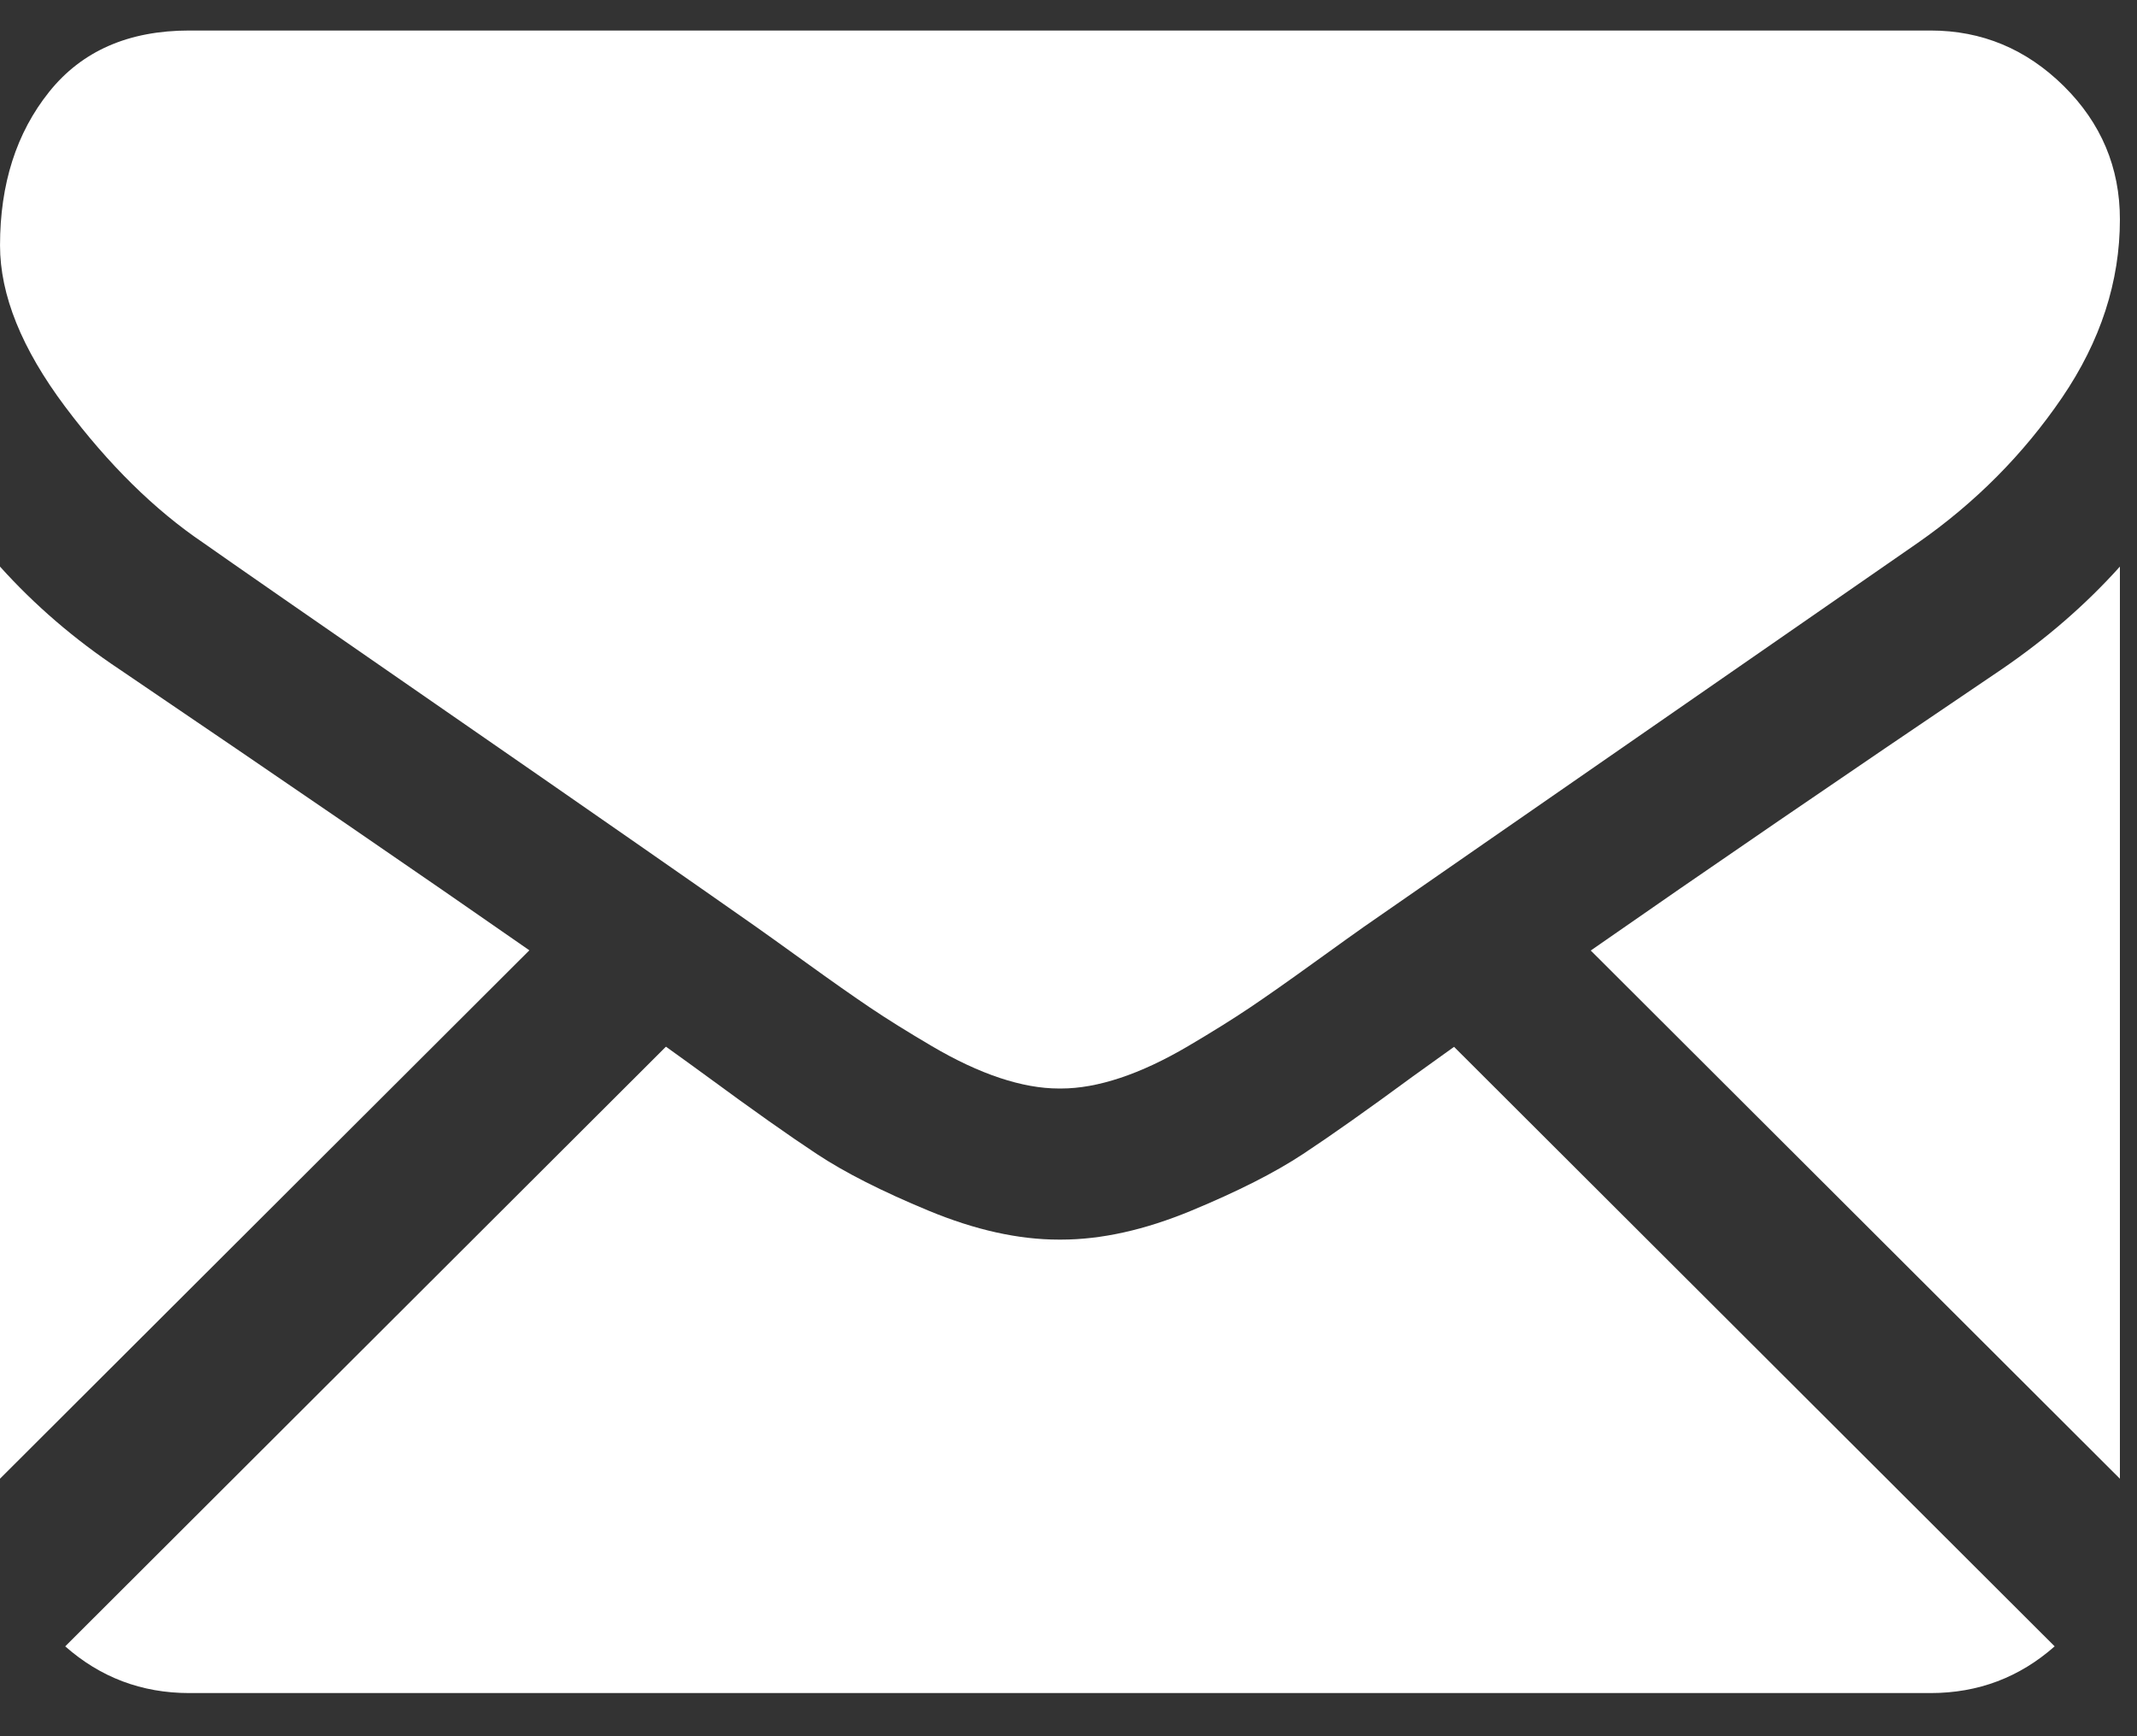 <?xml version="1.0" encoding="UTF-8" standalone="no"?>
<!DOCTYPE svg PUBLIC "-//W3C//DTD SVG 1.1//EN" "http://www.w3.org/Graphics/SVG/1.1/DTD/svg11.dtd">
<svg width="16px" height="13px" version="1.1" xmlns="http://www.w3.org/2000/svg" xmlns:xlink="http://www.w3.org/1999/xlink" xml:space="preserve" xmlns:serif="http://www.serif.com/" style="fill-rule:evenodd;clip-rule:evenodd;stroke-linejoin:round;stroke-miterlimit:2;">
    <rect width="100%" height="100%" fill="#333333" stroke="none"/>
    <g transform="matrix(1,0,0,1,-340,-3623)">
        <g transform="matrix(1,0,0,0.967,0,0)">
            <g transform="matrix(0.031,0,0,0.032,340,3745.12)">
                <path d="M466.282,457.144C477.791,457.144 487.763,453.343 496.241,445.84L351.183,300.777C347.703,303.269 344.33,305.692 341.143,307.997C330.288,315.995 321.477,322.236 314.712,326.708C307.947,331.19 298.947,335.759 287.713,340.424C276.47,345.094 265.997,347.421 256.281,347.421L255.712,347.421C245.996,347.421 235.522,345.095 224.281,340.424C213.04,335.759 204.04,331.19 197.282,326.708C190.517,322.236 181.711,315.996 170.85,307.997C167.824,305.778 164.467,303.343 160.838,300.738L15.752,445.84C24.229,453.343 34.208,457.144 45.716,457.144L466.282,457.144Z" style="fill:white;fill-rule:nonzero;"/>
                <path d="M28.86,209.43C18.006,202.193 8.38,193.905 0,184.57L0,405.272L127.853,277.419C102.275,259.562 69.32,236.925 28.86,209.43Z" style="fill:white;fill-rule:nonzero;"/>
                <path d="M483.429,209.43C444.513,235.77 411.437,258.446 384.198,277.47L512,405.278L512,184.57C503.806,193.718 494.283,202 483.429,209.43Z" style="fill:white;fill-rule:nonzero;"/>
                <path d="M466.282,54.856L45.717,54.856C31.045,54.856 19.764,59.811 11.862,69.71C3.953,79.614 0.006,91.999 0.006,106.853C0.006,118.851 5.245,131.85 15.718,145.856C26.191,159.856 37.336,170.853 49.146,178.852C55.621,183.427 75.145,197 107.72,219.568C125.304,231.754 140.597,242.375 153.738,251.54C164.939,259.345 174.599,266.104 182.575,271.713C183.491,272.355 184.931,273.385 186.842,274.752C188.901,276.231 191.506,278.107 194.721,280.429C200.911,284.905 206.053,288.524 210.149,291.289C214.239,294.054 219.194,297.143 225.008,300.573C230.817,303.999 236.296,306.574 241.438,308.288C246.581,310 251.342,310.859 255.723,310.859L256.291,310.859C260.671,310.859 265.433,310 270.577,308.288C275.718,306.574 281.193,304.004 287.006,300.573C292.814,297.143 297.763,294.048 301.866,291.289C305.962,288.524 311.104,284.906 317.295,280.429C320.503,278.107 323.109,276.23 325.168,274.756C327.08,273.384 328.519,272.361 329.44,271.713C335.653,267.39 345.335,260.659 358.353,251.619C382.04,235.161 416.925,210.938 463.154,178.852C477.058,169.141 488.673,157.422 498.009,143.712C507.328,130.002 512,115.62 512,100.572C512,88 507.47,77.242 498.43,68.282C489.38,59.333 478.663,54.856 466.282,54.856Z" style="fill:white;fill-rule:nonzero;"/>
            </g>
        </g>
    </g>
</svg>
